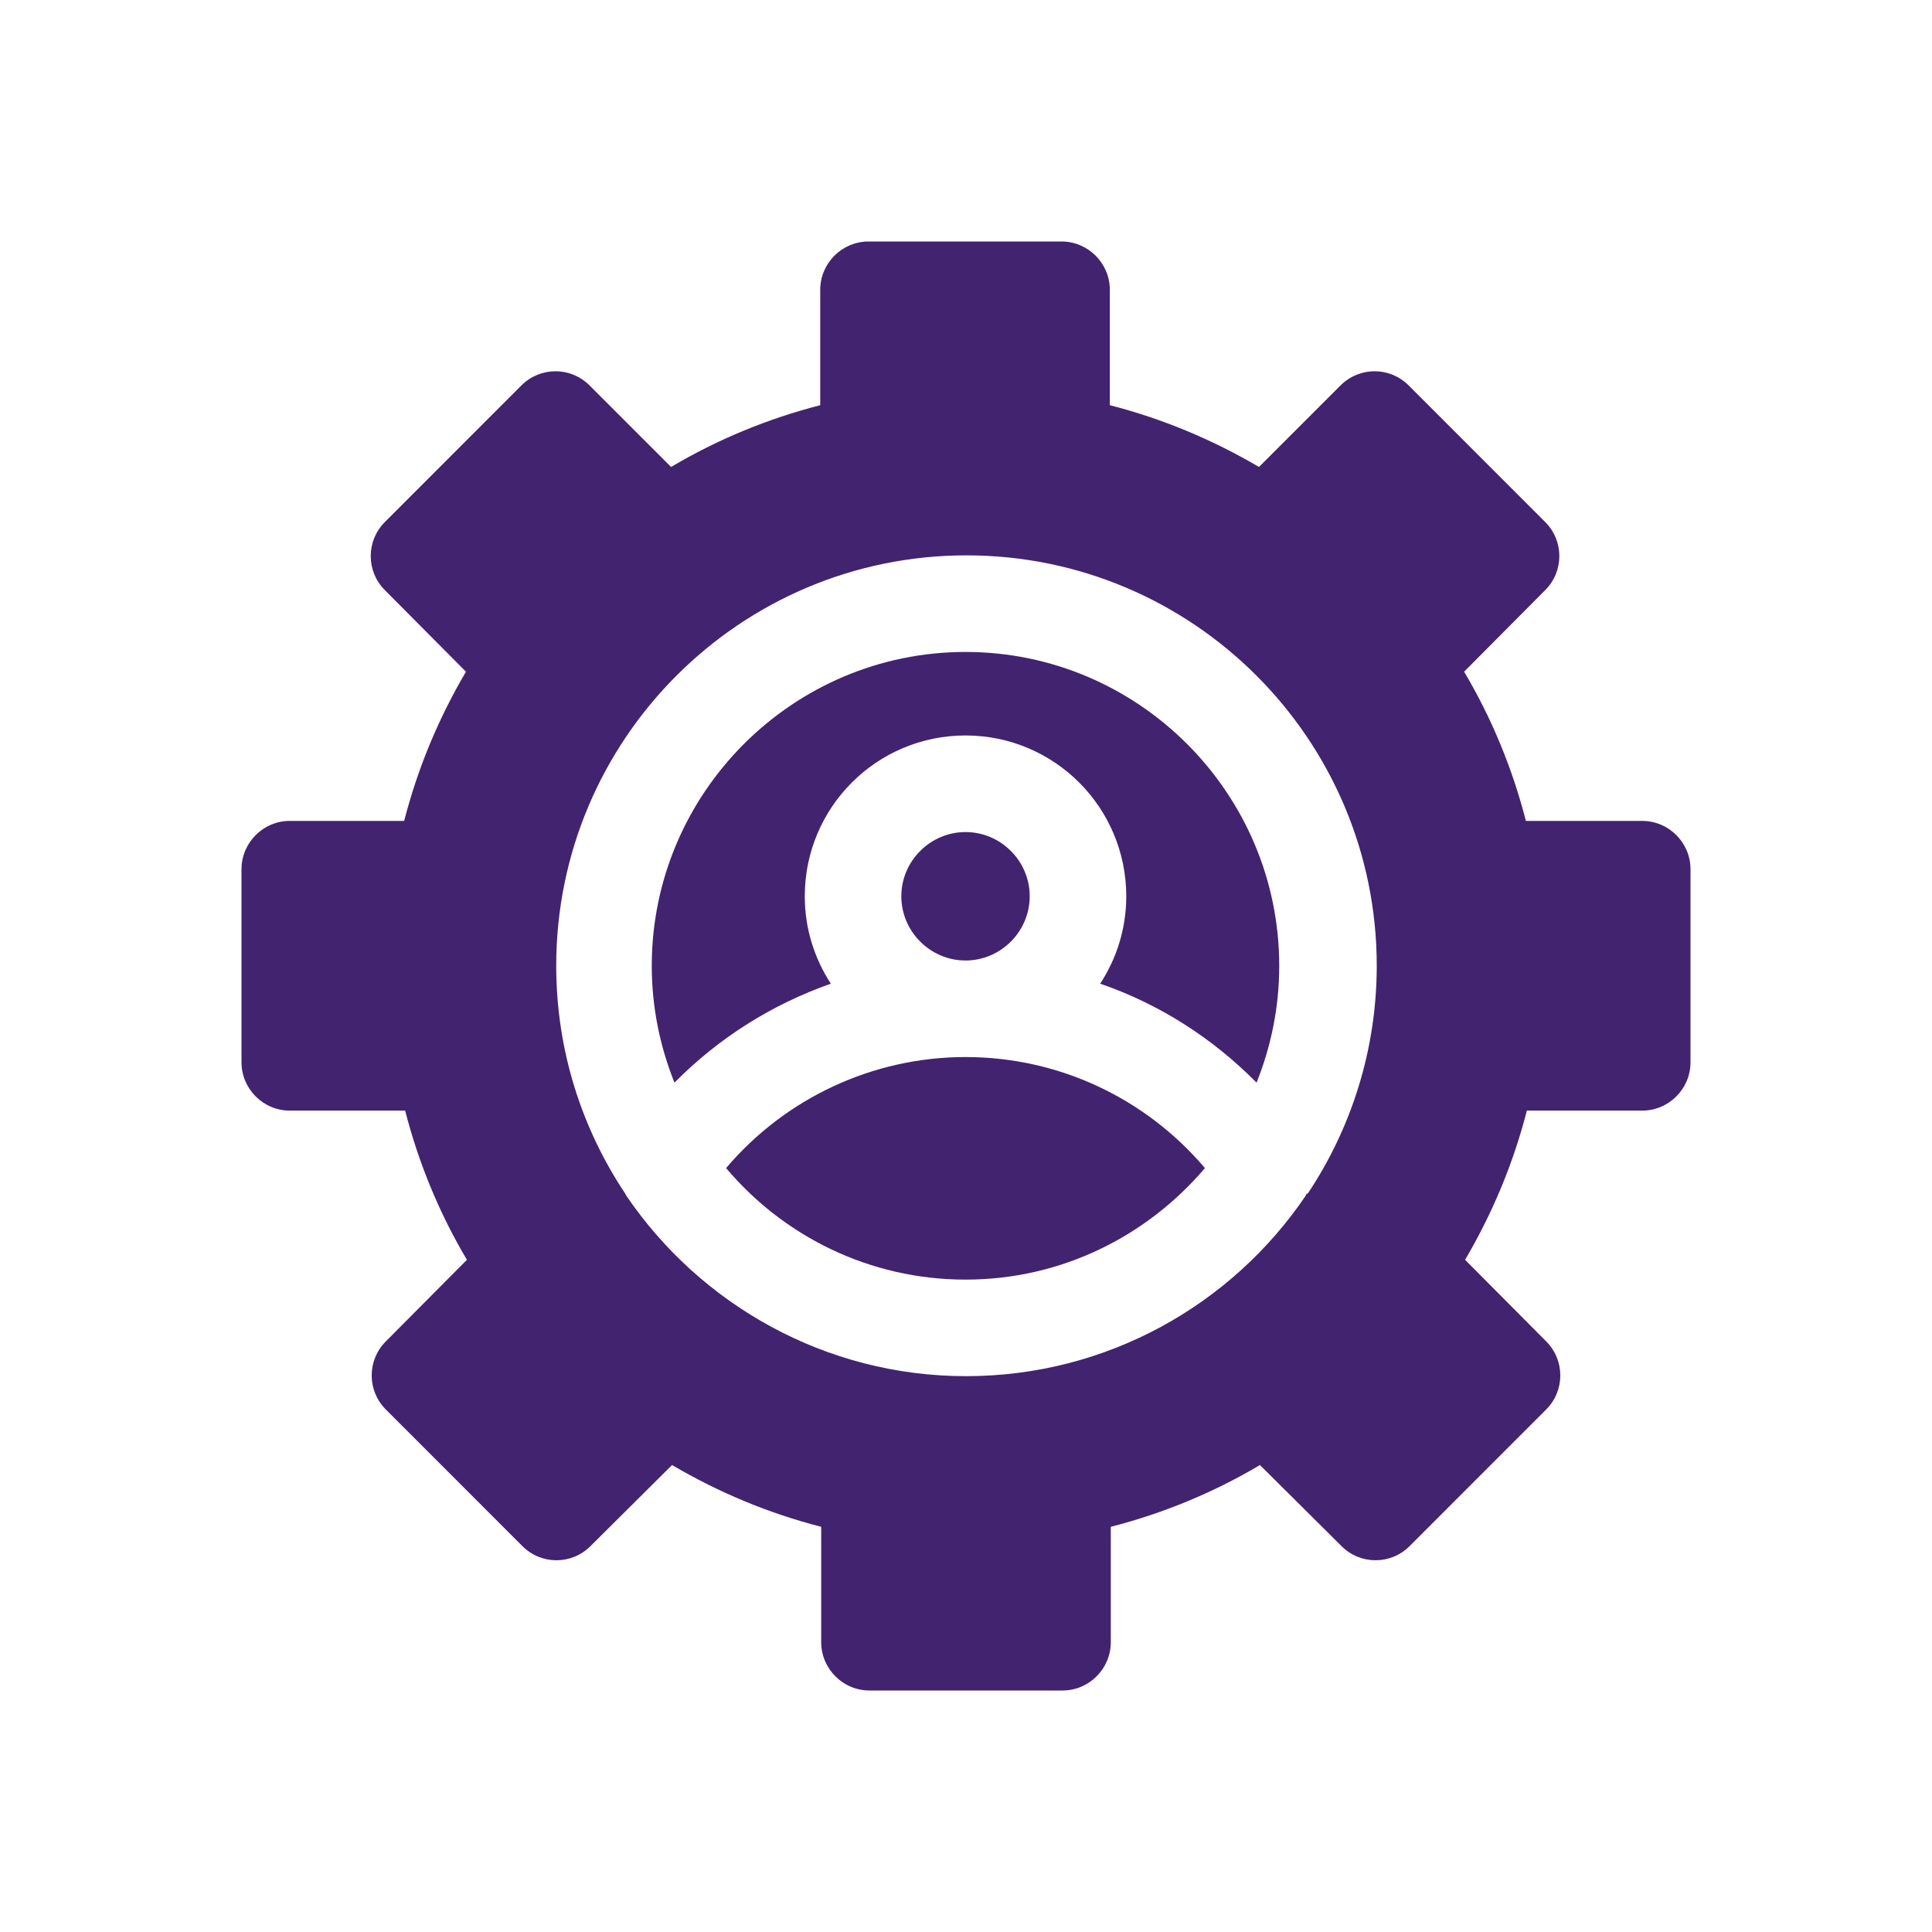 <?xml version="1.0" encoding="UTF-8"?> <svg xmlns="http://www.w3.org/2000/svg" width="40" height="40" viewBox="0 0 40 40" fill="none"><g clip-path="url(#clip0_102_22)"><path d="M19.99 13.498C16.412 13.498 13.494 16.417 13.494 19.996C13.494 20.855 13.664 21.665 13.964 22.415C14.883 21.485 15.982 20.796 17.202 20.366C16.862 19.846 16.662 19.226 16.662 18.556C16.662 16.717 18.151 15.227 19.99 15.227C21.829 15.227 23.318 16.717 23.318 18.556C23.318 19.226 23.118 19.846 22.778 20.366C23.997 20.785 25.096 21.485 26.016 22.415C26.316 21.665 26.485 20.855 26.485 19.996C26.485 16.417 23.567 13.498 19.99 13.498Z" fill="#422370"></path><path d="M19.99 21.885C18.071 21.885 16.262 22.735 15.033 24.184C16.222 25.593 18.001 26.493 19.99 26.493C21.979 26.493 23.747 25.593 24.947 24.184C23.717 22.735 21.919 21.885 19.99 21.885Z" fill="#422370"></path><path d="M21.319 18.556C21.319 17.826 20.72 17.227 19.99 17.227C19.261 17.227 18.661 17.826 18.661 18.556C18.661 19.286 19.261 19.886 19.99 19.886C20.72 19.886 21.319 19.286 21.319 18.556Z" fill="#422370"></path><path d="M31.592 16.996C31.312 15.906 30.883 14.867 30.313 13.907L31.992 12.218C32.382 11.828 32.382 11.198 31.992 10.808L29.164 7.979C28.774 7.589 28.145 7.589 27.755 7.979L26.066 9.668C25.097 9.099 24.067 8.669 22.978 8.389V6C22.978 5.45 22.528 5 21.979 5H17.981C17.432 5 16.982 5.45 16.982 6V8.389C15.893 8.669 14.853 9.099 13.894 9.668L12.205 7.979C11.816 7.589 11.186 7.589 10.796 7.979L7.968 10.808C7.578 11.198 7.578 11.828 7.968 12.218L9.647 13.907C9.077 14.877 8.648 15.906 8.368 16.996H5.999C5.45 16.996 5 17.446 5 17.996V21.994C5 22.544 5.45 22.994 5.999 22.994H8.388C8.668 24.084 9.097 25.123 9.667 26.083L7.988 27.772C7.598 28.162 7.598 28.792 7.988 29.182L10.816 32.011C11.206 32.401 11.835 32.401 12.225 32.011L13.914 30.332C14.883 30.901 15.913 31.331 17.002 31.611V34C17.002 34.55 17.452 35 18.001 35H21.999C22.548 35 22.998 34.55 22.998 34V31.611C24.087 31.331 25.127 30.901 26.086 30.332L27.775 32.011C28.165 32.401 28.794 32.401 29.184 32.011L32.012 29.182C32.402 28.792 32.402 28.162 32.012 27.772L30.333 26.083C30.903 25.113 31.332 24.084 31.612 22.994H34.001C34.55 22.994 35 22.544 35 21.994V17.996C35 17.446 34.55 16.996 34.001 16.996H31.592ZM27.055 24.713C27.055 24.713 27.035 24.743 27.035 24.753C25.506 27.013 22.918 28.492 20 28.492C17.082 28.492 14.494 27.003 12.965 24.753C12.965 24.743 12.945 24.723 12.945 24.713C12.045 23.364 11.516 21.744 11.516 19.995C11.516 15.307 15.323 11.498 20.01 11.498C24.697 11.498 28.504 15.307 28.504 19.995C28.504 21.734 27.975 23.364 27.075 24.713H27.055Z" fill="#422370"></path></g><defs><clipPath id="clip0_102_22"><rect width="40" height="40" fill="white"></rect></clipPath></defs></svg> 